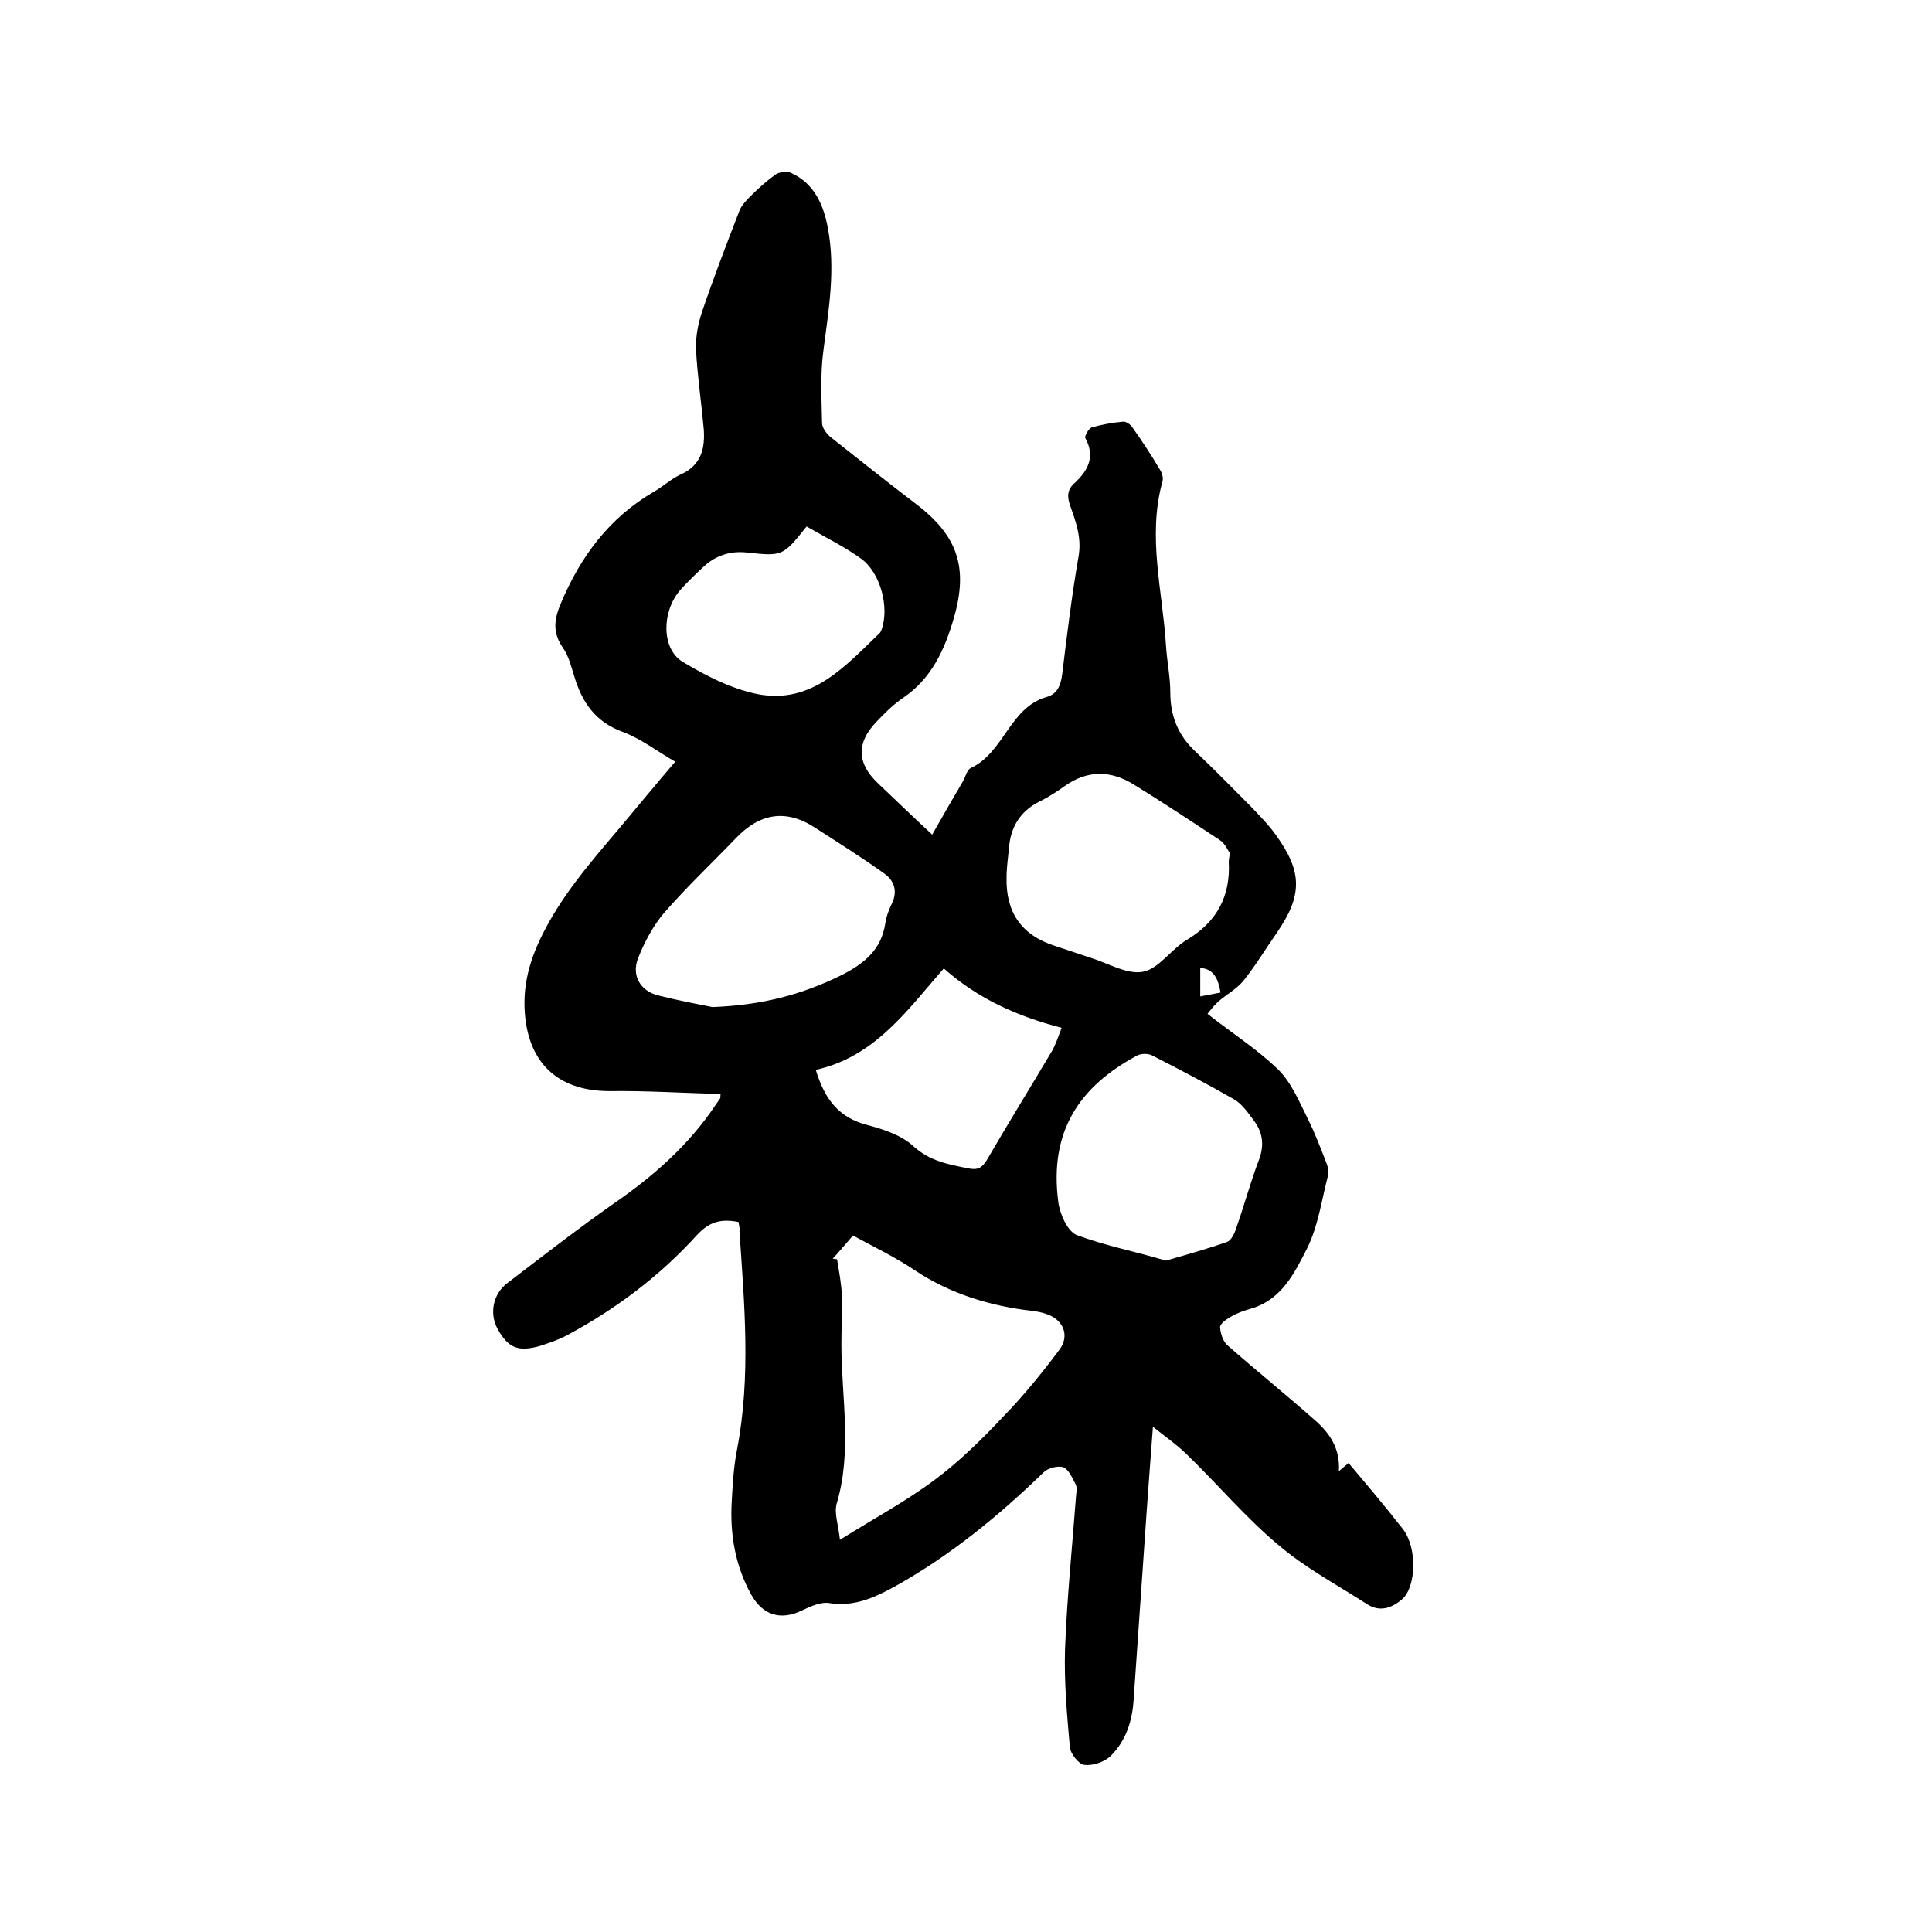 <svg enable-background="new 0 0 400 400" viewBox="0 0 400 400" xmlns="http://www.w3.org/2000/svg"><path d="m152.9 253c-3.6-.7-6-.1-8.6 2.7-7.7 8.5-16.9 15.4-27 20.8-1.7.9-3.5 1.5-5.3 2.1-4.7 1.4-6.8.5-9-3.5-1.7-3.1-1-7.2 2.1-9.5 7.2-5.5 14.4-11.1 21.8-16.3 8.3-5.7 15.7-12.2 21.3-20.6.3-.4.6-.9.9-1.3.1-.2 0-.4.1-.9-7.7-.2-15.4-.7-23-.6-11.5 0-17.2-6.7-17.6-17.2-.2-5.1 1.1-9.8 3.3-14.4 4.1-8.6 10.3-15.7 16.4-22.9 3.7-4.4 7.3-8.8 11.5-13.7-3.7-2.1-7-4.7-10.7-6.1-5.9-2.1-8.7-6.3-10.3-11.9-.6-1.9-1.1-3.9-2.2-5.5-2.1-3-2-5.6-.6-9 4.1-9.9 10.1-18 19.4-23.4 1.9-1.1 3.6-2.7 5.6-3.6 4.2-1.9 5-5.4 4.7-9.4-.5-5.5-1.3-10.9-1.6-16.4-.1-2.5.4-5.3 1.2-7.7 2.4-7.1 5.1-14.1 7.8-21.1.5-1.2 1.5-2.2 2.4-3.1 1.6-1.6 3.3-3.1 5.1-4.4.8-.5 2.4-.7 3.2-.3 4.8 2.2 6.7 6.6 7.6 11.4 1.6 8.5.2 16.8-.9 25.2-.7 5-.4 10.1-.3 15.2 0 1 1 2.3 1.9 3 5.8 4.6 11.6 9.2 17.5 13.7 8.7 6.6 10.9 13.2 7.9 23.6-1.9 6.6-4.6 12.5-10.4 16.5-2.1 1.4-3.9 3.2-5.7 5.1-4.1 4.3-4 8.5.3 12.6 3.7 3.5 7.3 7 11.3 10.7 2.2-3.9 4.3-7.5 6.4-11.1.5-.9.8-2.3 1.6-2.7 6.9-3.2 8-12.5 15.7-14.7 2.2-.6 2.9-2.4 3.2-4.6 1-8.2 2-16.4 3.4-24.5.7-3.9-.6-7.3-1.8-10.7-.6-1.8-.5-3.2 1-4.5 2.8-2.6 4.3-5.5 2.2-9.3-.2-.4.7-2 1.3-2.2 2.1-.6 4.3-1 6.5-1.2.7-.1 1.7.7 2.1 1.4 1.9 2.7 3.7 5.4 5.4 8.3.5.7.9 1.8.7 2.6-3.2 11.4 0 22.7.7 34 .2 3.3.9 6.5.9 9.8 0 4.8 1.6 8.8 5.1 12.1 3.9 3.7 7.7 7.6 11.5 11.4 1.8 1.9 3.7 3.8 5.2 5.9 5.6 7.7 5.6 12.6.2 20.4-2.3 3.3-4.4 6.8-6.9 9.9-1.4 1.7-3.5 2.8-5.2 4.3-1 .9-1.8 2-2.2 2.5 5.2 4.1 10.4 7.4 14.7 11.6 2.7 2.7 4.3 6.6 6.1 10.2 1.5 3 2.7 6.2 3.9 9.3.3.8.5 1.8.2 2.6-1.3 5-2 10.3-4.3 14.9-2.6 5.1-5.3 10.7-11.8 12.5-1.4.4-2.8.9-4.1 1.7-.9.5-2.1 1.4-2.1 2.1.1 1.3.6 2.9 1.5 3.7 5.9 5.2 12.1 10.2 18.1 15.5 3 2.6 5.3 5.8 5 10.6 1-.9 1.7-1.4 2-1.7 3.8 4.5 7.6 9 11.2 13.6 3.1 3.9 2.8 12.1-.1 14.6-2.2 1.9-4.7 2.7-7.3 1-6.2-4-12.8-7.5-18.4-12.3-6.7-5.6-12.4-12.4-18.7-18.5-2-2-4.3-3.6-7.2-5.9-.5 6.5-.9 12.1-1.3 17.6-.9 13-1.8 26-2.7 39-.3 4.4-1.6 8.4-4.7 11.5-1.3 1.3-3.7 2.1-5.5 1.9-1.1-.1-2.9-2.3-3-3.7-.6-6.7-1.2-13.5-1-20.2.4-10.7 1.5-21.3 2.3-32 .1-.7.2-1.6-.1-2.2-.7-1.3-1.4-3-2.5-3.5-1.1-.4-3.2.1-4.1 1-9.4 9.1-19.4 17.3-30.9 23.7-4.2 2.3-8.4 4.2-13.5 3.4-1.8-.3-3.9.7-5.6 1.5-4.5 2.2-8.2 1-10.6-3.3-3.3-6-4.4-12.5-4-19.3.2-3.6.4-7.2 1.1-10.7 2.9-15.1 1.5-30.2.5-45.2.1-.6-.1-1.2-.2-1.9zm21 65.8c7.2-4.5 13.7-8 19.6-12.4 5.1-3.8 9.8-8.4 14.2-13.1 4.2-4.3 8-9 11.6-13.8 2.3-3 .8-6.4-2.8-7.5-.9-.3-1.9-.5-2.8-.6-8.7-1-16.9-3.5-24.3-8.4-4-2.7-8.4-4.8-12.8-7.2-1.5 1.7-2.8 3.3-4.2 4.8.3 0 .6.1.9.1.4 2.5.9 5 1 7.5.1 3.4-.1 6.7-.1 10.1 0 11 2.3 22.1-1 33.1-.5 2 .4 4.4.7 7.4zm-26.4-110.3c10.6-.4 18.7-2.7 26.5-6.5 4.8-2.4 8.5-5.3 9.3-10.9.2-1.3.7-2.7 1.3-3.9 1.3-2.6.6-4.9-1.6-6.4-4.6-3.3-9.4-6.3-14.2-9.4-6.1-4-11.5-3-16.4 2.1-5 5.2-10.2 10.1-14.9 15.5-2.3 2.7-4.1 6.1-5.4 9.4-1.4 3.6.5 6.8 4.2 7.7 4.4 1.1 8.7 1.9 11.2 2.4zm107.1-31.9c-.4-.6-1-2-2.1-2.7-5.9-3.9-11.8-7.8-17.8-11.5-4.7-2.9-9.5-3-14.2.3-1.7 1.2-3.5 2.4-5.4 3.3-3.9 2-5.9 5.3-6.2 9.6-.2 2-.5 4-.5 6-.2 7.3 3.1 12 9.9 14.2 2.5.8 5 1.7 7.5 2.5 3.6 1.1 7.5 3.5 10.8 2.9s5.8-4.6 9.1-6.6c6.2-3.7 9.1-9 8.7-16.2 0-.3.1-.6.2-1.8zm-13.2 84.4c4.1-1.2 8.5-2.4 12.7-3.9.8-.3 1.5-1.7 1.8-2.7 1.7-4.8 3-9.7 4.8-14.4 1.1-3 .7-5.6-1.1-8-1.2-1.6-2.4-3.4-4.1-4.4-5.6-3.2-11.3-6.2-17-9.1-.8-.4-2.2-.4-3 0-12 6.4-18.3 15.7-16.4 30.3.3 2.5 1.9 6.1 3.8 6.9 5.9 2.2 12.1 3.4 18.5 5.3zm-72.5-39.5c1.9 6.3 4.9 9.9 10.6 11.4 3.4.9 7.1 2.1 9.6 4.4 3.4 3.1 7.3 3.8 11.4 4.6 1.9.4 2.8-.1 3.8-1.7 4.4-7.6 9-15 13.5-22.6.8-1.4 1.3-3 2-4.8-9.2-2.4-17.3-6-24.4-12.3-7.6 8.7-14.3 18.3-26.5 21zm-1.9-112.5c-4.9 6.1-4.9 6.2-12.3 5.4-3.5-.4-6.5.6-9 2.9-1.7 1.6-3.4 3.2-4.9 4.9-3.8 4.4-3.9 12.1.5 14.8 4.8 2.9 10.1 5.6 15.5 6.7 11.3 2.2 18.2-5.8 25.4-12.7.1-.1.2-.4.3-.6 1.7-4.6-.2-11.9-4.3-14.8-3.5-2.5-7.4-4.4-11.2-6.6zm85.7 96.5c-.5-2.9-1.4-4.9-4.2-5.1v5.9c1.5-.3 2.7-.5 4.2-.8z"/></svg>